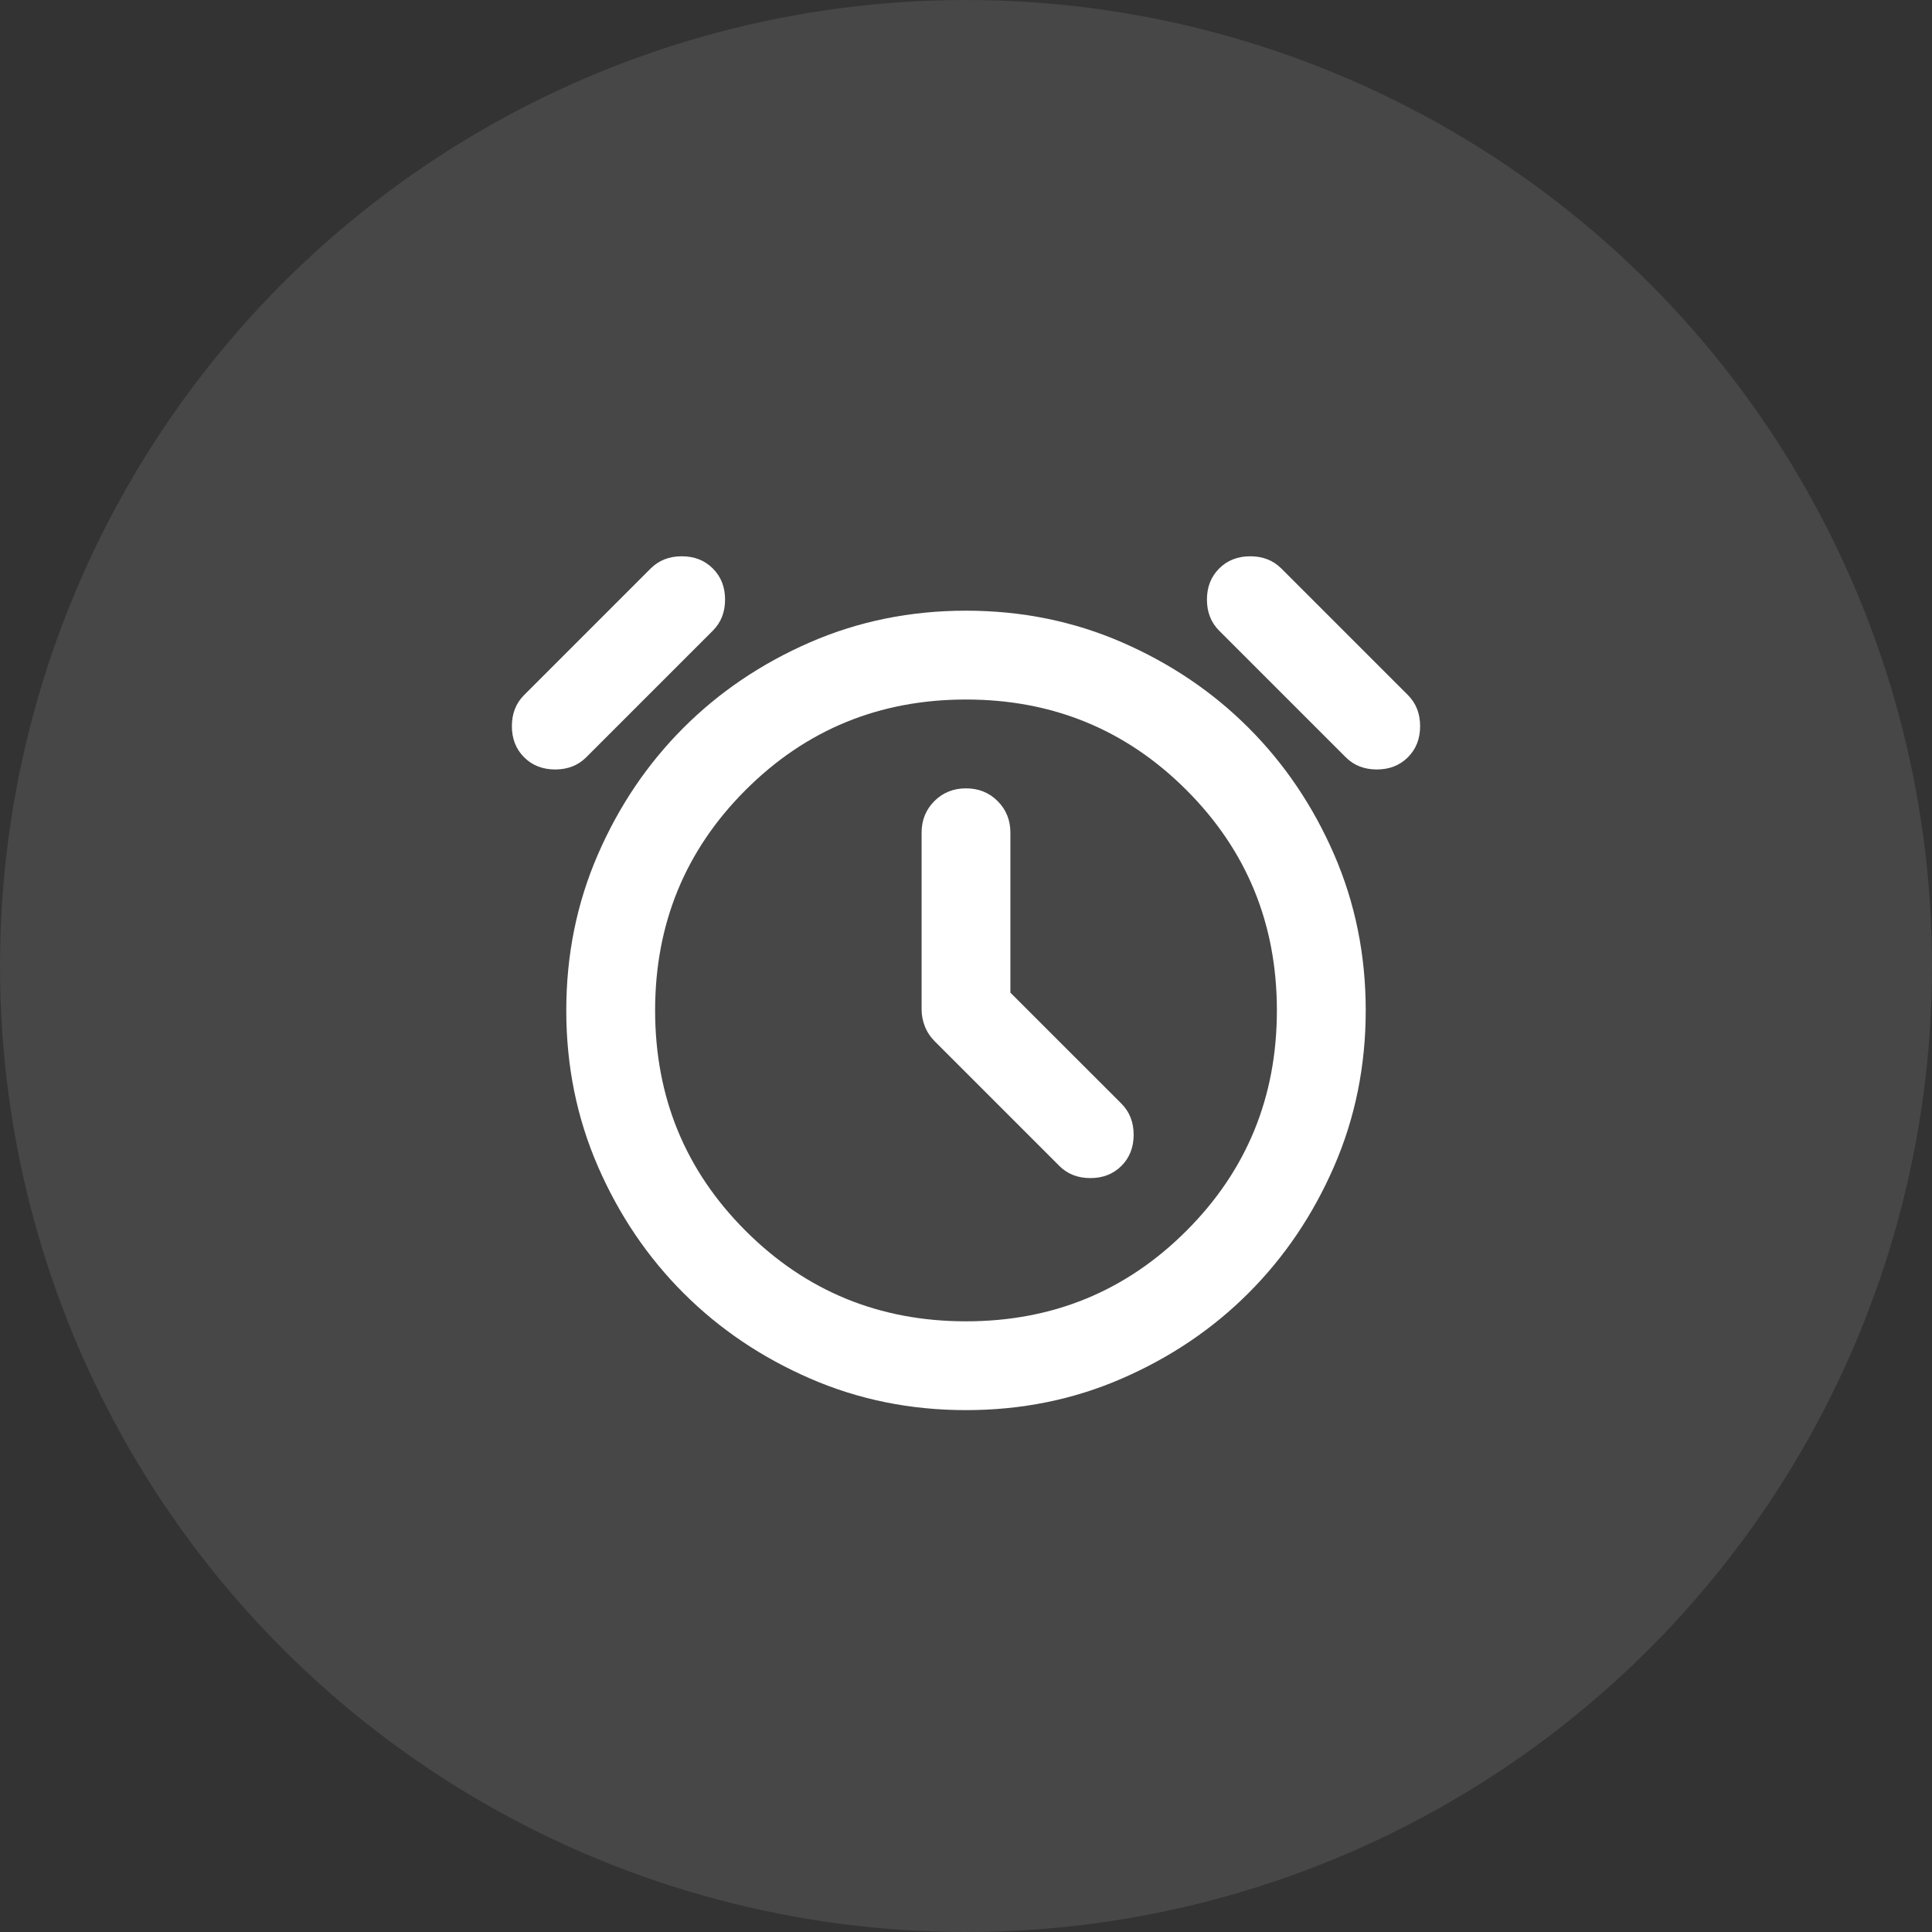<?xml version="1.0" encoding="utf-8"?>
<svg xmlns="http://www.w3.org/2000/svg" fill="none" height="100%" overflow="visible" preserveAspectRatio="none" style="display: block;" viewBox="0 0 58 58" width="100%">
<rect x="0" y="0" width="58" height="58" fill="#333333" stroke="none"/>
<g id="Group 1">
<circle cx="29" cy="29" fill="white" fill-opacity="0.1" id="Ellipse 6" r="29"/>
<g id="alarm">
<mask height="32" id="mask0_0_185" maskUnits="userSpaceOnUse" style="mask-type:alpha" width="32" x="13" y="13">
<rect fill="#D9D9D9" height="32" id="Bounding box" width="32" x="13" y="13"/>
</mask>
<g mask="url(#mask0_0_185)">
<path d="M30.333 29.8V25C30.333 24.622 30.206 24.306 29.95 24.05C29.695 23.794 29.378 23.667 29 23.667C28.622 23.667 28.306 23.794 28.05 24.05C27.794 24.306 27.667 24.622 27.667 25V30.3C27.667 30.478 27.7 30.65 27.767 30.817C27.833 30.983 27.933 31.133 28.067 31.267L31.8 35C32.044 35.245 32.356 35.367 32.733 35.367C33.111 35.367 33.422 35.245 33.667 35C33.911 34.756 34.033 34.444 34.033 34.067C34.033 33.689 33.911 33.378 33.667 33.133L30.333 29.8ZM29 42.333C27.333 42.333 25.772 42.017 24.317 41.383C22.861 40.75 21.595 39.895 20.517 38.817C19.439 37.739 18.583 36.472 17.95 35.017C17.317 33.561 17 32 17 30.333C17 28.667 17.317 27.106 17.95 25.65C18.583 24.195 19.439 22.928 20.517 21.85C21.595 20.772 22.861 19.917 24.317 19.283C25.772 18.65 27.333 18.333 29 18.333C30.667 18.333 32.228 18.65 33.683 19.283C35.139 19.917 36.406 20.772 37.483 21.85C38.561 22.928 39.417 24.195 40.05 25.65C40.683 27.106 41 28.667 41 30.333C41 32 40.683 33.561 40.05 35.017C39.417 36.472 38.561 37.739 37.483 38.817C36.406 39.895 35.139 40.75 33.683 41.383C32.228 42.017 30.667 42.333 29 42.333ZM15.733 22.733C15.489 22.489 15.367 22.178 15.367 21.8C15.367 21.422 15.489 21.111 15.733 20.867L19.533 17.067C19.778 16.822 20.089 16.7 20.467 16.7C20.845 16.7 21.156 16.822 21.4 17.067C21.645 17.311 21.767 17.622 21.767 18C21.767 18.378 21.645 18.689 21.4 18.933L17.6 22.733C17.356 22.978 17.044 23.1 16.667 23.1C16.289 23.1 15.978 22.978 15.733 22.733ZM42.267 22.733C42.022 22.978 41.711 23.1 41.333 23.1C40.956 23.1 40.645 22.978 40.4 22.733L36.6 18.933C36.356 18.689 36.233 18.378 36.233 18C36.233 17.622 36.356 17.311 36.6 17.067C36.844 16.822 37.156 16.7 37.533 16.7C37.911 16.7 38.222 16.822 38.467 17.067L42.267 20.867C42.511 21.111 42.633 21.422 42.633 21.8C42.633 22.178 42.511 22.489 42.267 22.733ZM29 39.667C31.6 39.667 33.806 38.761 35.617 36.95C37.428 35.139 38.333 32.933 38.333 30.333C38.333 27.733 37.428 25.528 35.617 23.717C33.806 21.906 31.6 21 29 21C26.4 21 24.195 21.906 22.383 23.717C20.572 25.528 19.667 27.733 19.667 30.333C19.667 32.933 20.572 35.139 22.383 36.95C24.195 38.761 26.4 39.667 29 39.667Z" fill="white" id="alarm_2"/>
</g>
</g>
</g>
</svg>